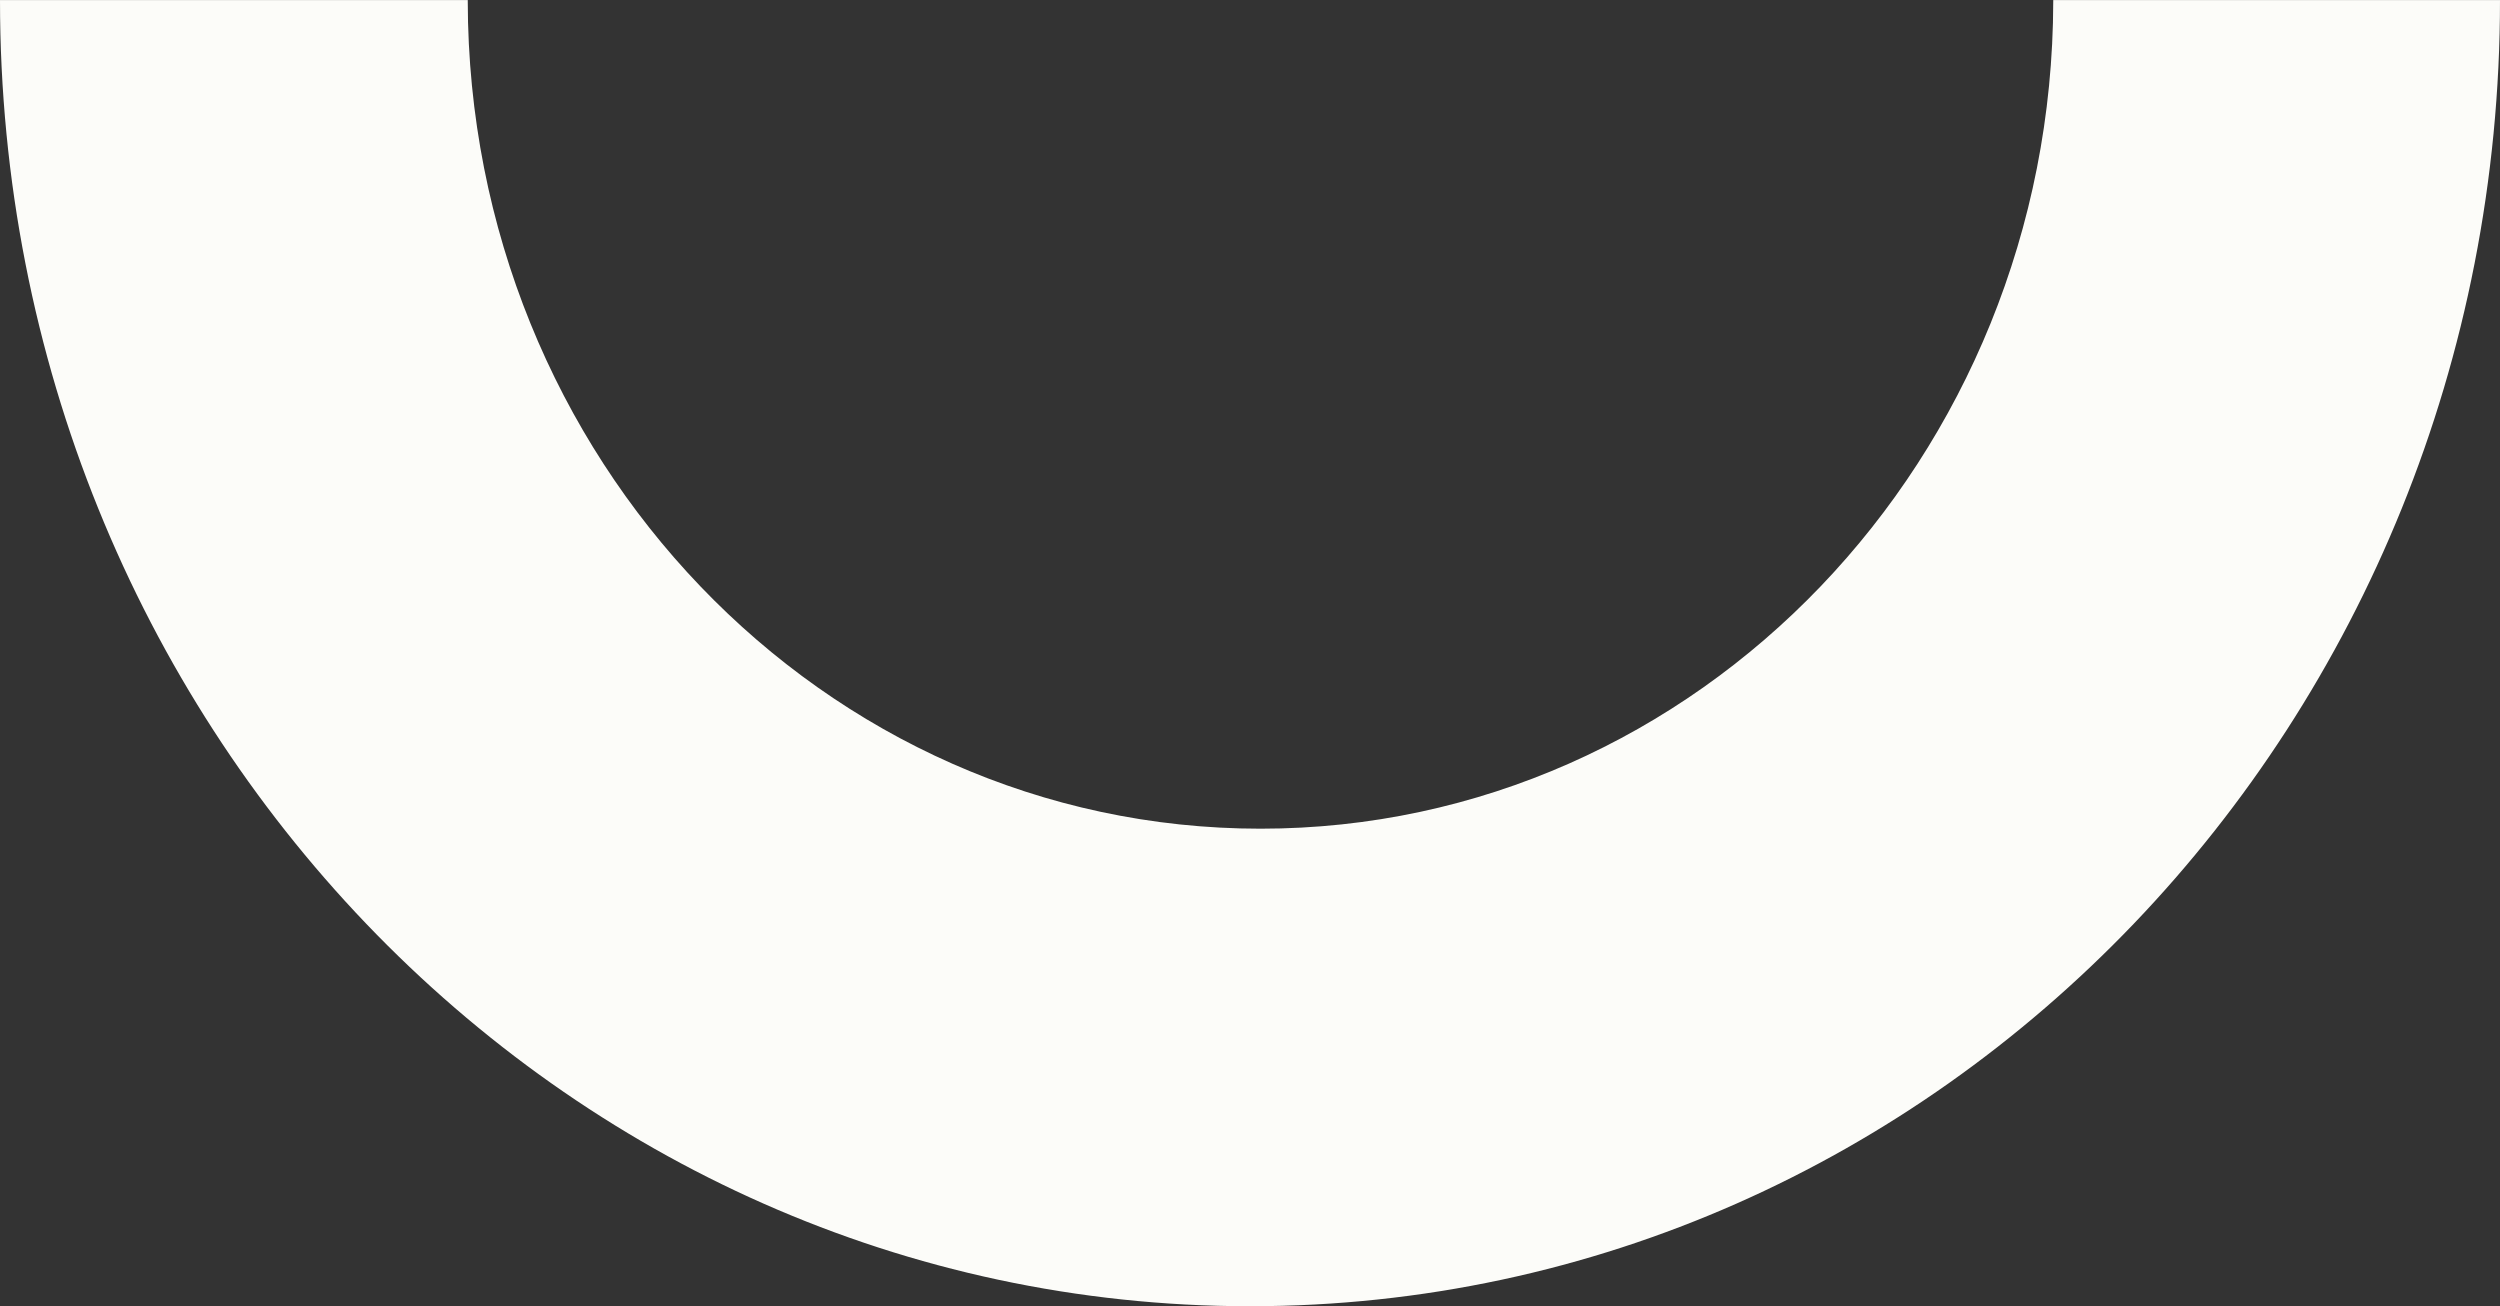 <svg xmlns="http://www.w3.org/2000/svg" xmlns:xlink="http://www.w3.org/1999/xlink" width="47.75" height="24.948" viewBox="0 0 47.75 24.948"><rect x="0" y="0" width="47.75" height="24.948" fill="#333333" stroke="none"/><defs><style>      .cls-1 {        fill: #fcfcf9;      }      .cls-2 {        clip-path: url(#clip-path);      }    </style><clipPath id="clip-path"><path id="Path_4" data-name="Path 4" class="cls-1" d="M0,16.6H47.75V-8.352H0Z" transform="translate(0 8.352)"></path></clipPath></defs><g id="Group_17" data-name="Group 17" transform="translate(0 8.352)"><g id="Group_2" data-name="Group 2" class="cls-2" transform="translate(0 -8.352)"><g id="Group_1" data-name="Group 1" transform="translate(0 0.001)"><path id="Path_3" data-name="Path 3" class="cls-1" d="M26.088,0V.027c-.015,8.725-6.786,15.8-15.141,15.8S-4.183,8.749-4.195.021V0h-8.934c0,13.779,10.691,24.948,23.875,24.948S34.621,13.779,34.621,0Z" transform="translate(13.129)"></path></g></g></g></svg>